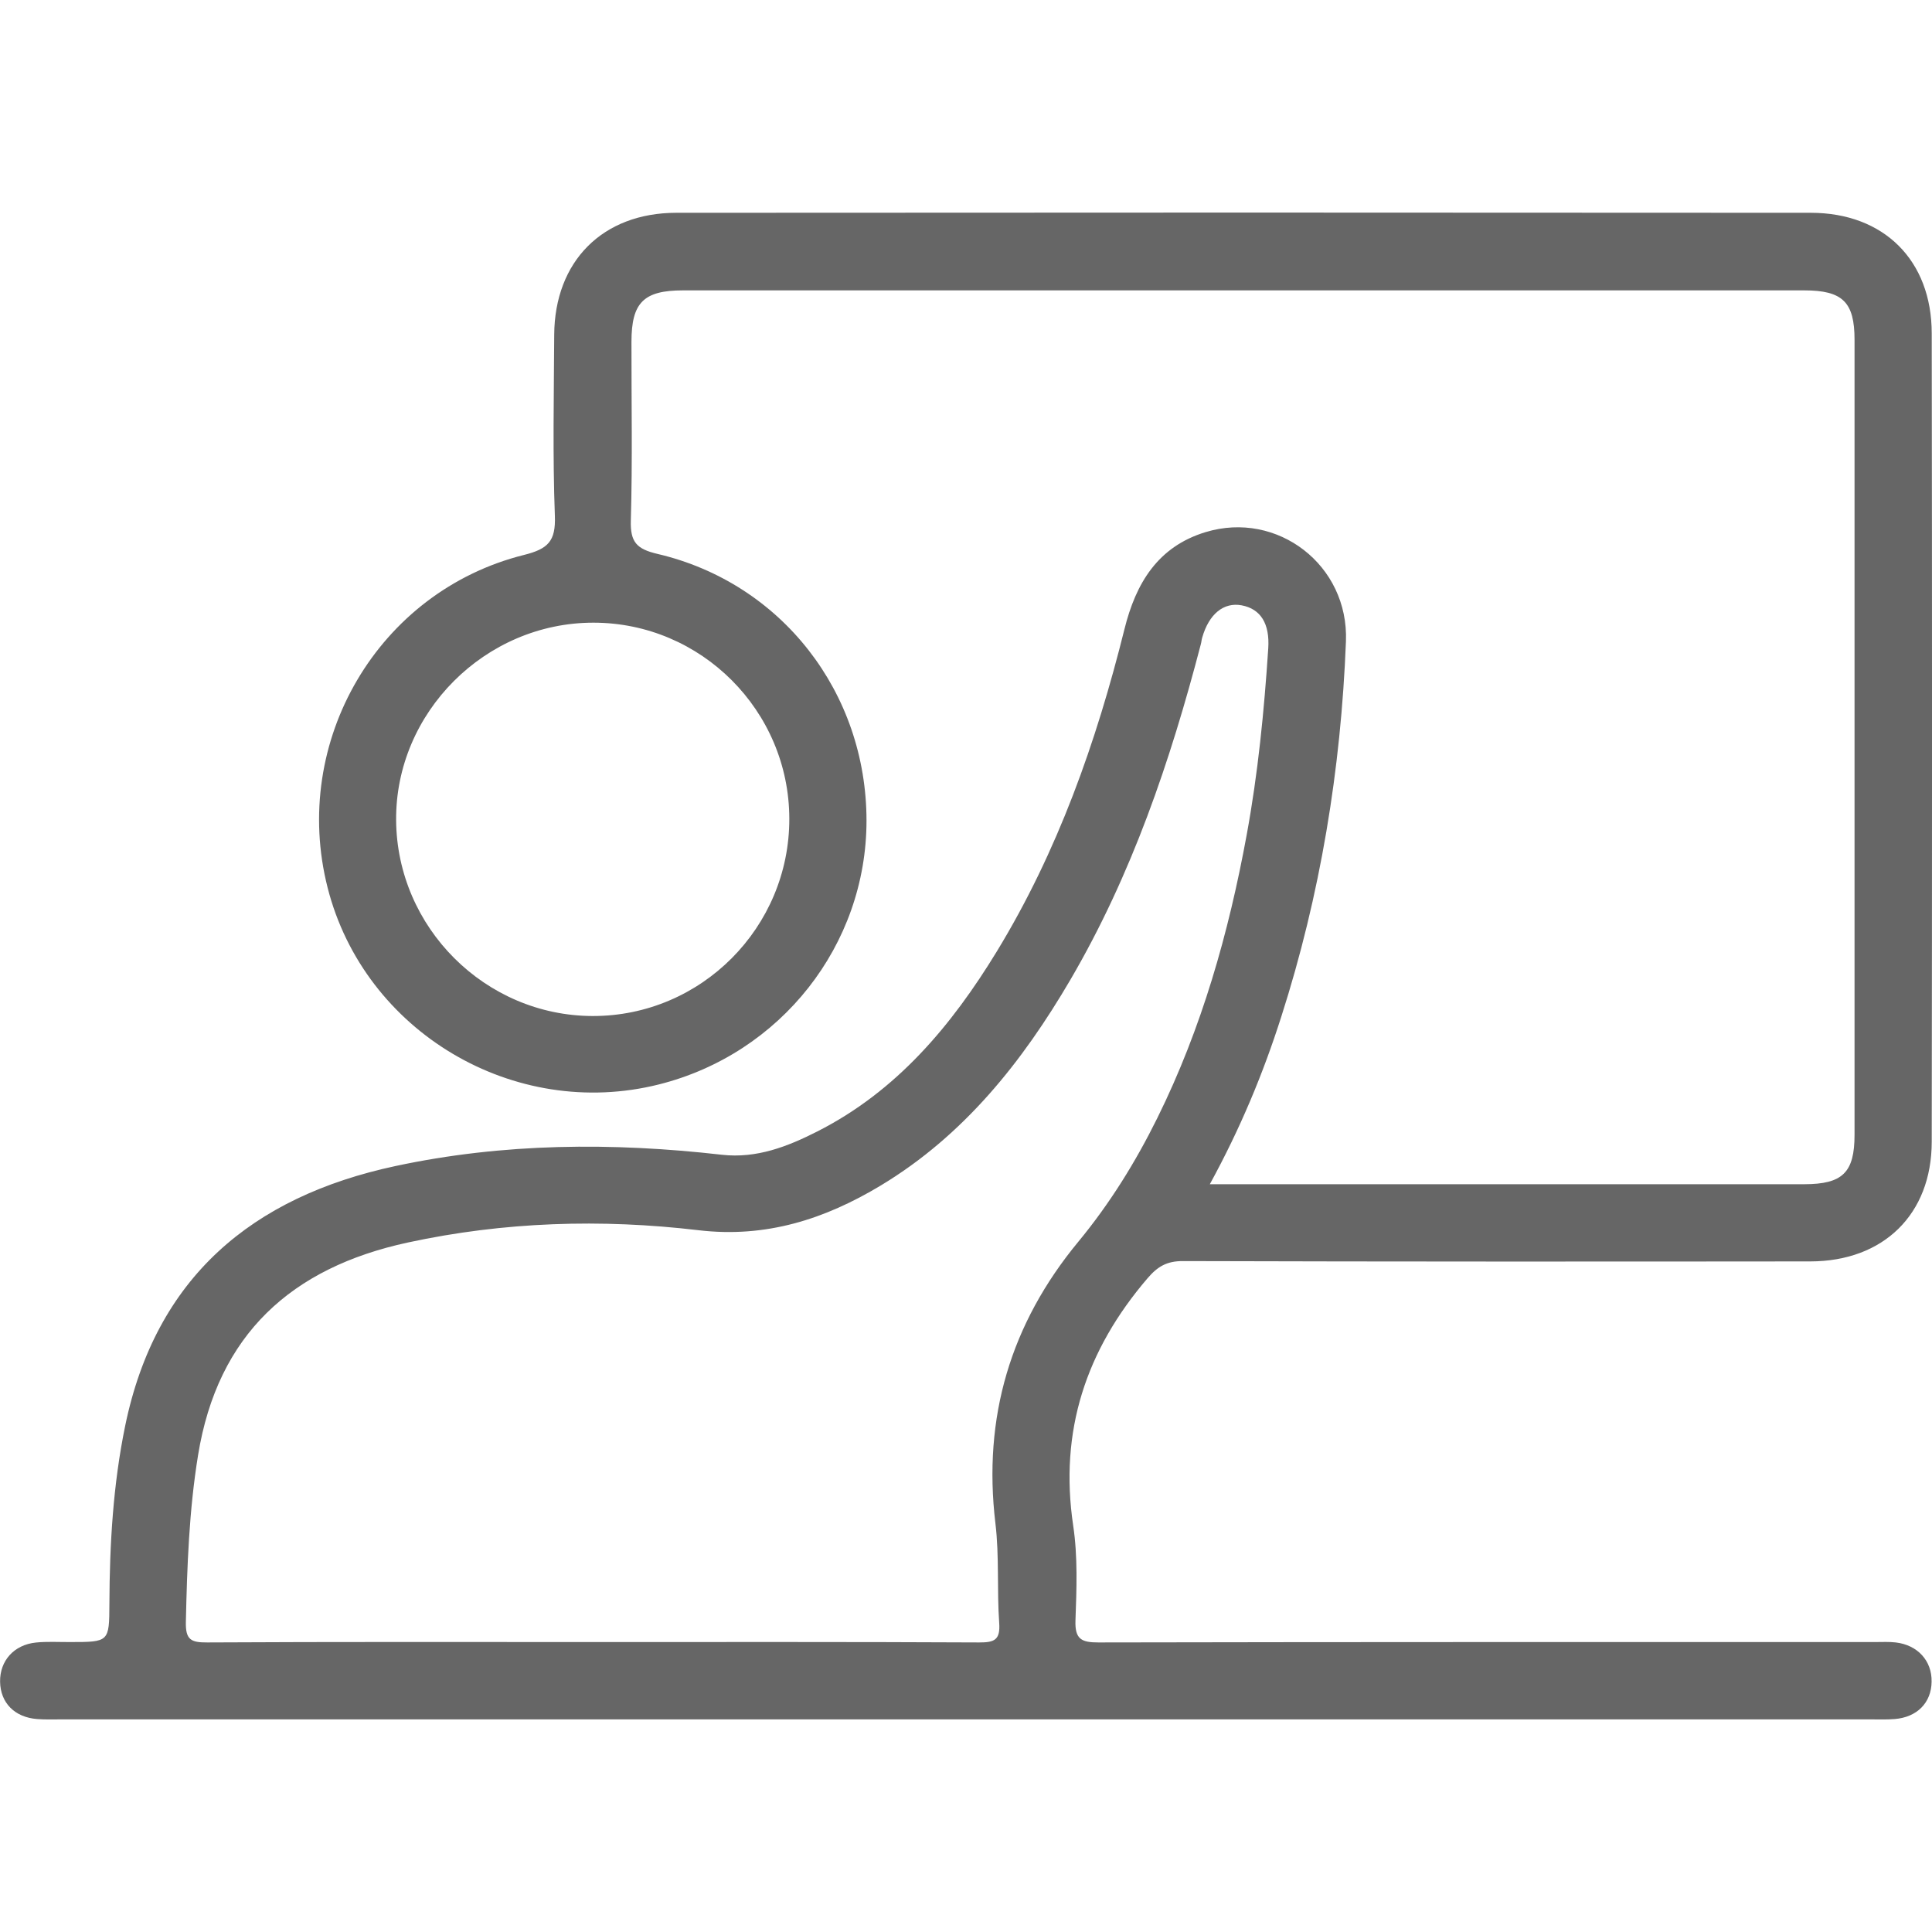 <?xml version="1.0" encoding="utf-8"?>
<!-- Generator: Adobe Illustrator 16.0.0, SVG Export Plug-In . SVG Version: 6.00 Build 0)  -->
<!DOCTYPE svg PUBLIC "-//W3C//DTD SVG 1.1//EN" "http://www.w3.org/Graphics/SVG/1.1/DTD/svg11.dtd">
<svg version="1.1" id="Layer_1" xmlns="http://www.w3.org/2000/svg" xmlns:xlink="http://www.w3.org/1999/xlink" x="0px" y="0px"
	 width="64px" height="64px" viewBox="0 0 64 64" enable-background="new 0 0 64 64" xml:space="preserve">
<path fill="#666666" d="M39.186,41.775c6.928,0.02,13.855,0.018,20.783,0.011c2.422-0.003,4.02-1.56,4.022-3.962
	c0.013-8.928,0.013-17.856,0-26.785c-0.003-2.412-1.583-3.988-4.003-3.99c-12.528-0.01-25.059-0.01-37.587,0
	c-2.441,0.002-4.029,1.609-4.042,4.043c-0.01,2-0.053,4.003,0.022,6.001c0.031,0.833-0.225,1.09-1.019,1.289
	c-4.837,1.207-7.743,6.18-6.509,11.025c1.215,4.774,6.175,7.72,10.974,6.516c4.041-1.014,6.877-4.619,6.877-8.739
	c-0.001-4.243-2.812-7.872-6.924-8.835c-0.694-0.163-0.903-0.394-0.883-1.105c0.057-1.974,0.018-3.951,0.021-5.927
	c0.002-1.295,0.404-1.697,1.707-1.698c12.379-0.001,24.759-0.001,37.139,0c1.275,0,1.67,0.386,1.67,1.636
	c0.002,8.778,0.002,17.556,0,26.335c0,1.253-0.395,1.637-1.666,1.639c-4.275,0-8.553,0-12.83,0c-2.248,0-4.498,0-6.861,0
	c1.013-1.853,1.766-3.666,2.365-5.543c1.297-4.043,1.979-8.202,2.144-12.438c0.099-2.528-2.271-4.344-4.649-3.621
	c-1.578,0.479-2.31,1.686-2.689,3.219c-0.932,3.741-2.207,7.357-4.225,10.668c-1.502,2.462-3.32,4.636-5.955,5.97
	c-0.98,0.498-2.006,0.898-3.154,0.769c-3.624-0.413-7.238-0.392-10.816,0.374c-4.75,1.018-7.941,3.693-8.952,8.609
	c-0.399,1.94-0.514,3.912-0.522,5.891c-0.005,1.268-0.009,1.268-1.309,1.268c-0.375,0.002-0.753-0.022-1.125,0.016
	c-0.728,0.074-1.197,0.605-1.187,1.297c0.01,0.701,0.484,1.184,1.233,1.238c0.249,0.02,0.5,0.011,0.75,0.011
	c20.007,0.001,40.014,0.001,60.022,0c0.25,0,0.5,0.009,0.75-0.011c0.745-0.057,1.222-0.54,1.229-1.24
	c0.012-0.688-0.461-1.213-1.188-1.298c-0.223-0.026-0.448-0.013-0.674-0.013c-8.578,0-17.156-0.004-25.733,0.013
	c-0.561,0.001-0.787-0.101-0.766-0.724c0.038-1.048,0.079-2.115-0.075-3.146c-0.467-3.136,0.425-5.813,2.457-8.187
	C38.348,41.951,38.656,41.773,39.186,41.775z M26.147,27.117c0.008,3.607-2.923,6.548-6.517,6.54
	c-3.555-0.009-6.483-2.929-6.508-6.489c-0.025-3.564,2.951-6.543,6.537-6.541C23.227,20.628,26.139,23.542,26.147,27.117z
	 M32.975,50.469c0.131,1.088,0.047,2.199,0.125,3.295c0.039,0.559-0.156,0.646-0.661,0.644c-4.275-0.021-8.55-0.013-12.825-0.013
	c-4.25,0-8.5-0.01-12.75,0.013c-0.533,0.003-0.72-0.084-0.707-0.677c0.041-1.853,0.106-3.694,0.404-5.526
	c0.65-4.002,3.096-6.214,6.953-7.046c3.184-0.688,6.405-0.787,9.62-0.407c2.244,0.267,4.196-0.369,6.046-1.483
	c2.749-1.658,4.683-4.088,6.279-6.815c2.031-3.474,3.311-7.242,4.32-11.113c0.021-0.073,0.023-0.149,0.046-0.221
	c0.223-0.78,0.711-1.178,1.305-1.068c0.632,0.118,0.937,0.608,0.882,1.431c-0.136,2.07-0.339,4.132-0.714,6.174
	c-0.596,3.25-1.489,6.405-2.961,9.381c-0.722,1.46-1.575,2.834-2.612,4.091C33.475,43.85,32.553,46.947,32.975,50.469z"/>
</svg>
